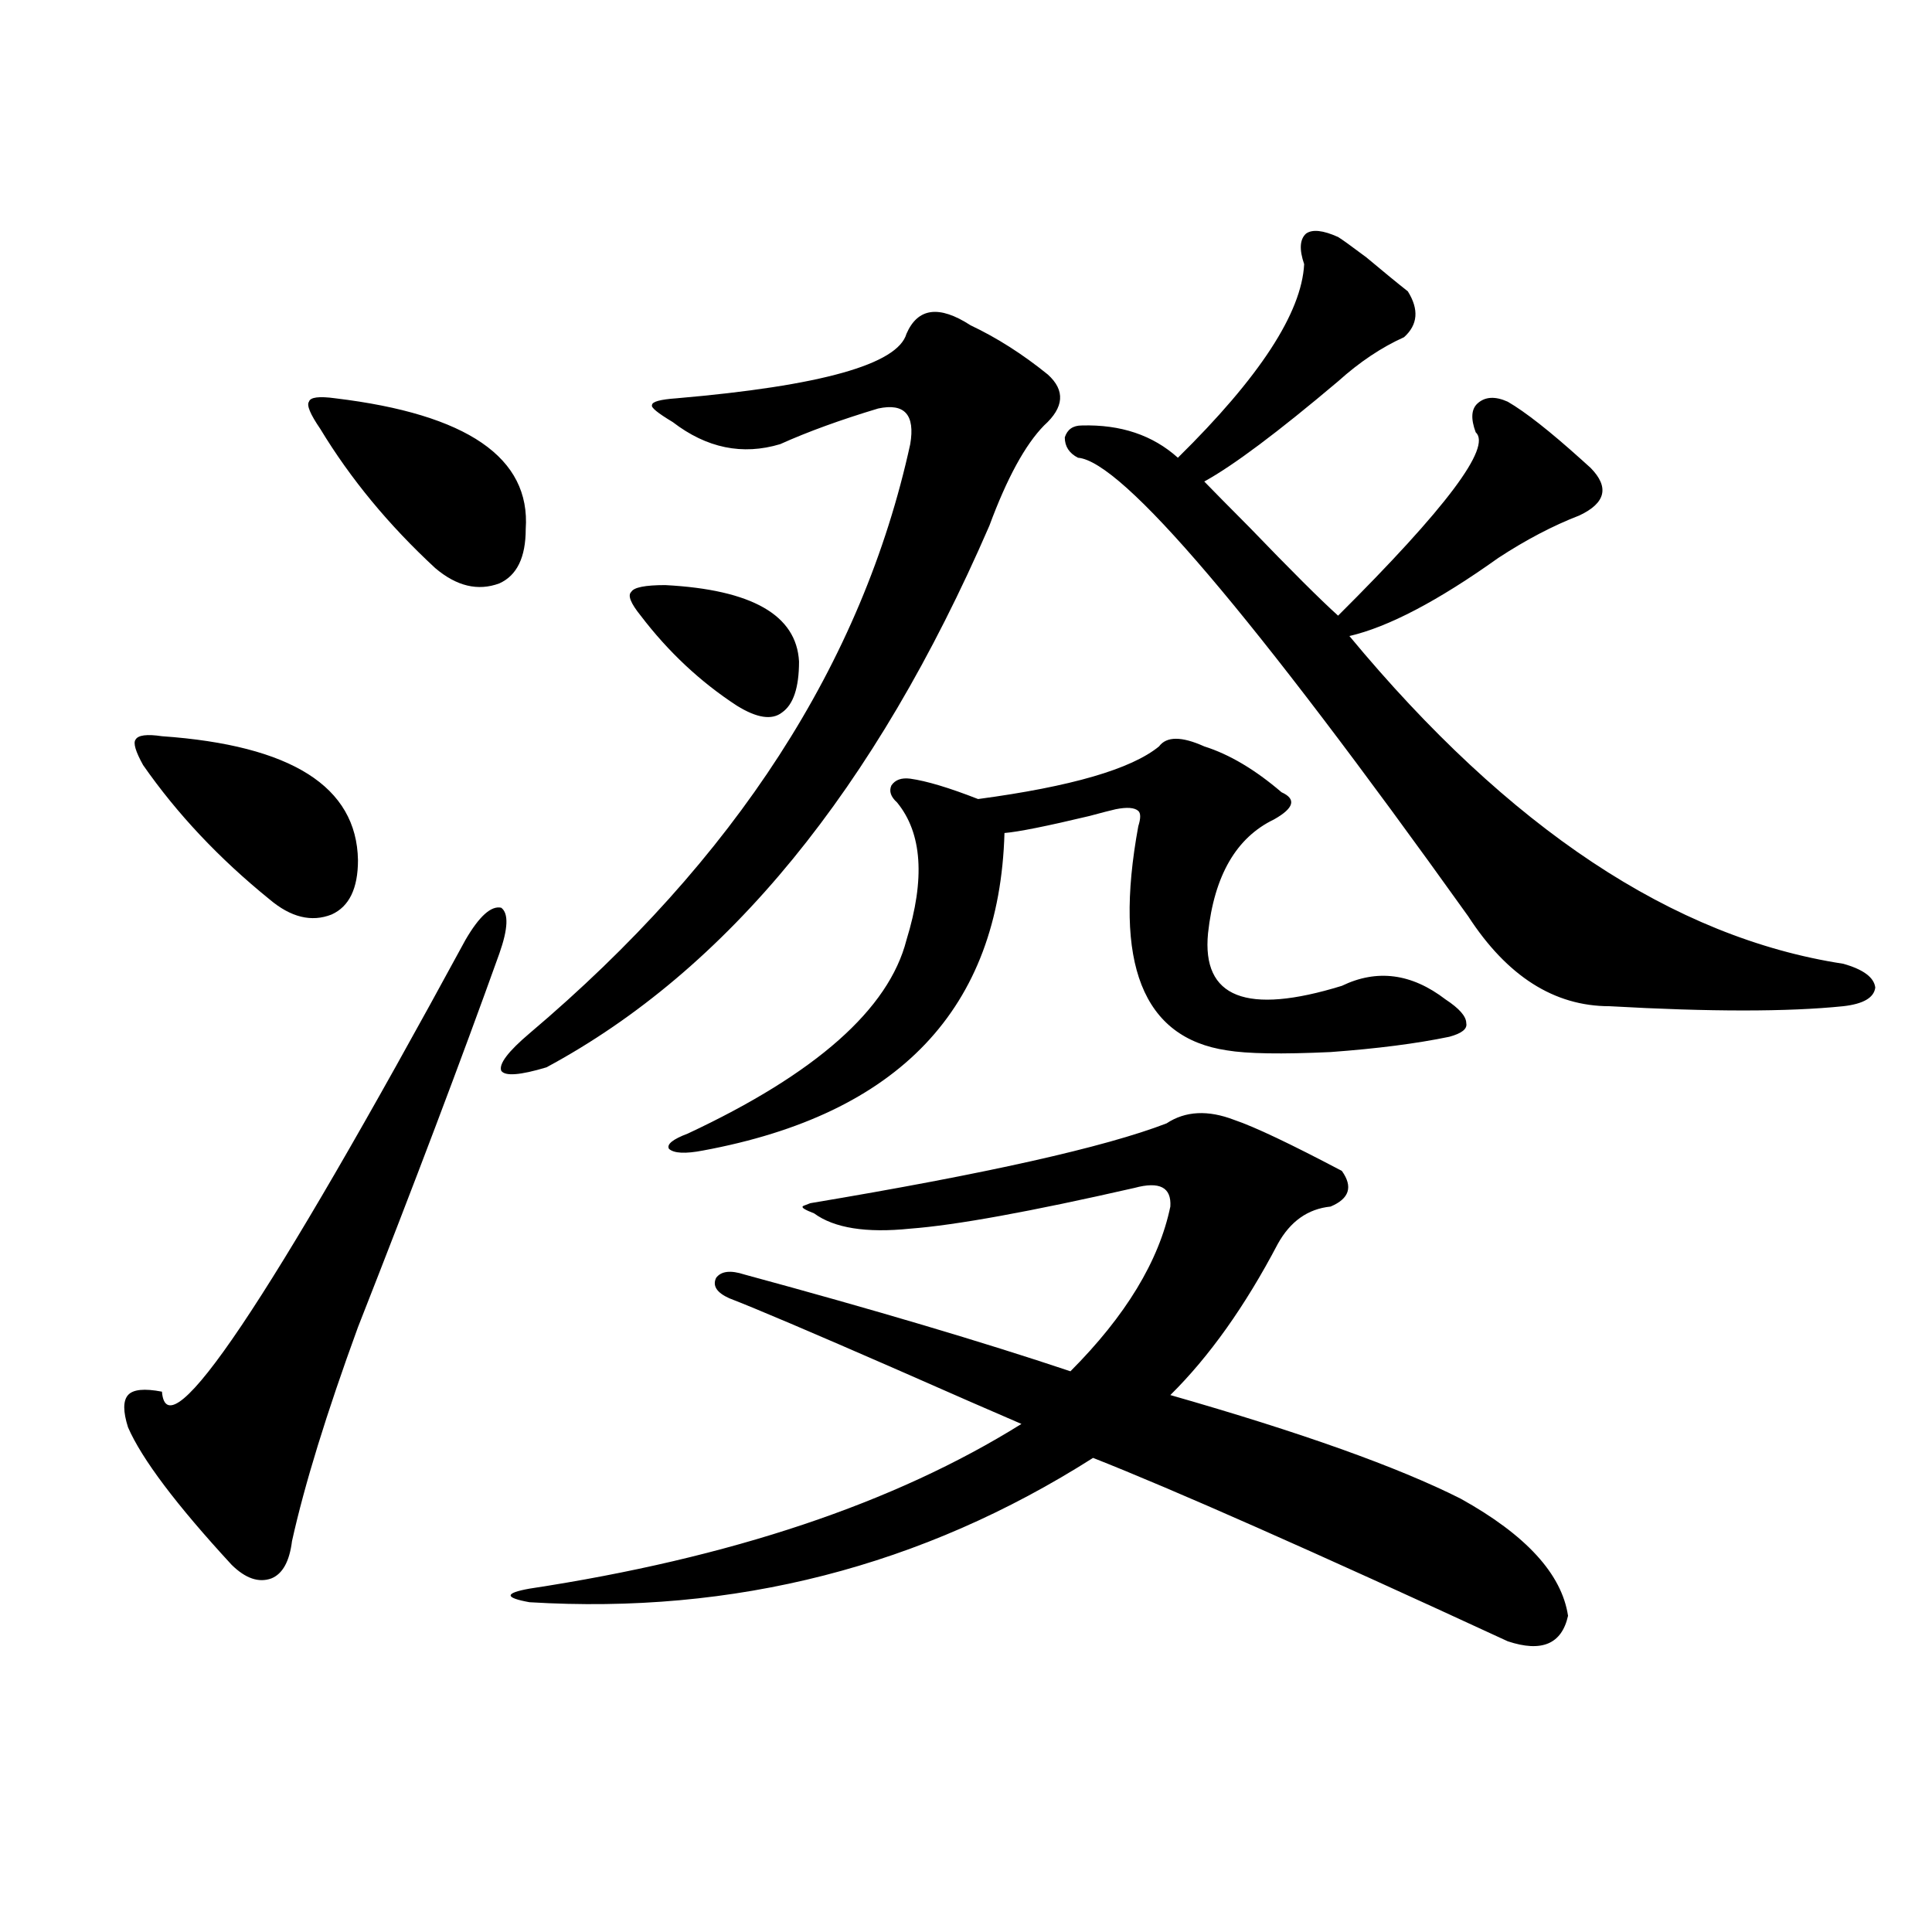 <?xml version="1.0" encoding="utf-8"?>
<!-- Generator: Adobe Illustrator 16.0.0, SVG Export Plug-In . SVG Version: 6.00 Build 0)  -->
<!DOCTYPE svg PUBLIC "-//W3C//DTD SVG 1.1//EN" "http://www.w3.org/Graphics/SVG/1.1/DTD/svg11.dtd">
<svg version="1.1" id="图层_1" xmlns="http://www.w3.org/2000/svg" xmlns:xlink="http://www.w3.org/1999/xlink" x="0px" y="0px"
	 width="1000px" height="1000px" viewBox="0 0 1000 1000" enable-background="new 0 0 1000 1000" xml:space="preserve">
<path d="M258.457,493.566c-19.512,54.492-43.901,118.954-73.169,193.359c-16.265,44.536-27.651,81.45-34.146,110.742
	c-1.311,10.547-4.878,17.001-10.731,19.336c-6.509,2.335-13.338,0-20.487-7.031c-28.627-31.05-46.508-54.78-53.657-71.191
	c-2.606-8.198-2.606-13.761,0-16.699c2.592-2.925,8.445-3.516,17.561-1.758c2.592,32.231,54.953-45.703,157.069-233.789
	c7.149-12.305,13.323-17.866,18.536-16.699C263.335,472.774,263,480.685,258.457,493.566z M83.827,381.066
	c66.98,4.696,100.806,26.079,101.461,64.16c0,14.653-4.558,24.032-13.658,28.125c-10.411,4.106-21.143,1.47-32.194-7.91
	c-26.021-21.094-47.804-44.233-65.364-69.434c-3.902-7.031-5.213-11.426-3.902-13.184C71.465,380.489,76.022,379.899,83.827,381.066
	z M173.581,206.164c68.291,8.212,101.126,30.762,98.534,67.676c0,14.653-4.558,24.032-13.658,28.125
	c-11.066,4.106-22.118,1.47-33.17-7.91c-24.069-22.261-43.901-46.28-59.511-72.07c-5.213-7.608-7.164-12.305-5.854-14.063
	C160.563,205.587,165.121,204.997,173.581,206.164z M502.354,168.371c13.658,6.454,26.981,14.941,39.999,25.488
	c9.101,8.212,8.445,17.001-1.951,26.367c-9.756,9.97-19.191,27.246-28.292,51.855c-59.19,136.532-135.606,229.985-229.263,280.371
	c-13.658,4.106-21.463,4.696-23.414,1.758c-1.311-3.516,3.567-9.956,14.634-19.336c106.659-90.226,172.344-191.89,197.068-304.98
	c2.592-15.229-2.927-21.382-16.585-18.457c-19.512,5.864-36.432,12.017-50.73,18.457c-19.512,5.864-38.048,2.06-55.608-11.426
	c-7.805-4.683-11.387-7.608-10.731-8.789c0-1.758,4.223-2.925,12.683-3.516c74.785-6.44,114.464-17.578,119.021-33.398
	C475.037,159.294,486.089,157.824,502.354,168.371z M638.936,579.699c10.396,3.516,28.933,12.305,55.608,26.367
	c5.854,8.212,3.902,14.364-5.854,18.457c-11.707,1.181-20.822,7.622-27.316,19.336c-16.92,32.231-35.456,58.31-55.608,78.223
	c67.636,19.336,117.711,37.216,150.24,53.613c33.811,18.759,52.347,38.974,55.608,60.645c-3.262,14.64-13.658,19.034-31.219,13.184
	c-101.461-46.87-173.014-78.511-214.629-94.922c-88.458,56.25-185.696,81.147-291.7,74.707c-6.509-1.181-9.756-2.349-9.756-3.516
	c0-1.181,3.247-2.349,9.756-3.516c104.053-15.82,188.929-44.233,254.628-85.254c-13.658-5.851-35.121-15.229-64.389-28.125
	c-44.236-19.336-73.169-31.641-86.827-36.914c-6.509-2.925-8.78-6.44-6.829-10.547c2.592-3.516,7.47-4.093,14.634-1.758
	c66.98,18.169,123.244,34.868,168.776,50.098c28.612-28.702,45.853-57.129,51.706-85.254c0.641-9.956-5.533-13.184-18.536-9.668
	c-53.992,12.305-92.681,19.336-116.095,21.094c-22.773,2.349-39.358-0.288-49.755-7.91c-4.558-1.758-6.509-2.925-5.854-3.516
	c-0.655,0,0.641-0.577,3.902-1.758c91.05-15.229,152.512-29.004,184.386-41.309C613.57,575.017,625.277,574.426,638.936,579.699z
	 M381.381,365.246c-18.871-12.305-35.456-27.823-49.755-46.582c-5.213-6.44-6.829-10.547-4.878-12.305
	c1.296-2.335,7.149-3.516,17.561-3.516c44.877,2.349,67.956,15.532,69.267,39.551c0,13.485-2.927,22.274-8.78,26.367
	C399.582,372.868,391.777,371.7,381.381,365.246z M623.326,386.34c13.003,4.106,26.341,12.017,39.999,23.73
	c7.805,3.516,6.494,8.212-3.902,14.063c-19.512,9.38-30.898,29.004-34.146,58.887c-3.262,33.398,19.832,42.489,69.267,27.246
	c18.201-8.789,36.097-6.44,53.657,7.031c7.149,4.696,10.731,8.789,10.731,12.305c0.641,2.938-2.286,5.273-8.78,7.031
	c-16.92,3.516-37.407,6.152-61.462,7.91c-25.365,1.181-43.261,0.879-53.657-0.879c-43.581-6.44-58.87-45.112-45.853-116.016
	c1.296-4.093,1.296-6.729,0-7.91c-1.951-1.758-5.854-2.046-11.707-0.879c-2.606,0.591-7.164,1.758-13.658,3.516
	c-22.118,5.273-36.752,8.212-43.901,8.789c-2.606,90.829-54.633,145.61-156.094,164.355c-9.115,1.758-14.969,1.47-17.561-0.879
	c-1.311-2.335,1.951-4.972,9.756-7.91c66.34-31.05,104.053-64.448,113.168-100.195c9.756-31.641,8.125-55.371-4.878-71.191
	c-3.262-2.925-4.237-5.851-2.927-8.789c1.951-2.925,5.198-4.093,9.756-3.516c8.445,1.181,20.152,4.696,35.121,10.547
	c48.124-6.44,79.343-15.519,93.656-27.246C603.814,381.066,611.619,381.066,623.326,386.34z M692.593,122.668
	c1.951,1.181,6.829,4.696,14.634,10.547c9.101,7.622,16.25,13.485,21.463,17.578c5.854,9.38,5.198,17.29-1.951,23.73
	c-11.707,5.273-23.094,12.896-34.146,22.852c-31.219,26.367-54.313,43.657-69.267,51.855c4.543,4.696,12.348,12.606,23.414,23.73
	c21.463,22.274,36.737,37.505,45.853,45.703c55.929-55.659,79.663-87.3,71.218-94.922c-2.606-7.031-2.286-12.003,0.976-14.941
	c3.902-3.516,9.101-3.804,15.609-0.879c9.101,5.273,21.783,15.243,38.048,29.883c1.951,1.758,3.567,3.228,4.878,4.395
	c9.756,9.97,7.805,18.169-5.854,24.609c-13.658,5.273-27.651,12.606-41.95,21.973c-31.219,22.274-56.919,35.747-77.071,40.43
	c82.59,99.618,167.801,156.157,255.604,169.629c10.396,2.938,15.93,7.031,16.585,12.305c-0.655,5.273-6.188,8.501-16.585,9.668
	c-28.627,2.938-68.946,2.938-120.973,0c-28.627,0-53.017-15.519-73.169-46.582C648.036,317.785,580.721,238.684,557.962,236.926
	c-4.558-2.335-6.829-5.851-6.829-10.547c1.296-4.093,4.223-6.152,8.78-6.152c20.152-0.577,36.737,4.985,49.755,16.699
	c42.271-41.597,64.054-74.995,65.364-100.195c-2.606-7.608-2.286-12.882,0.976-15.82
	C679.255,118.575,684.788,119.152,692.593,122.668z"/>
</svg>
